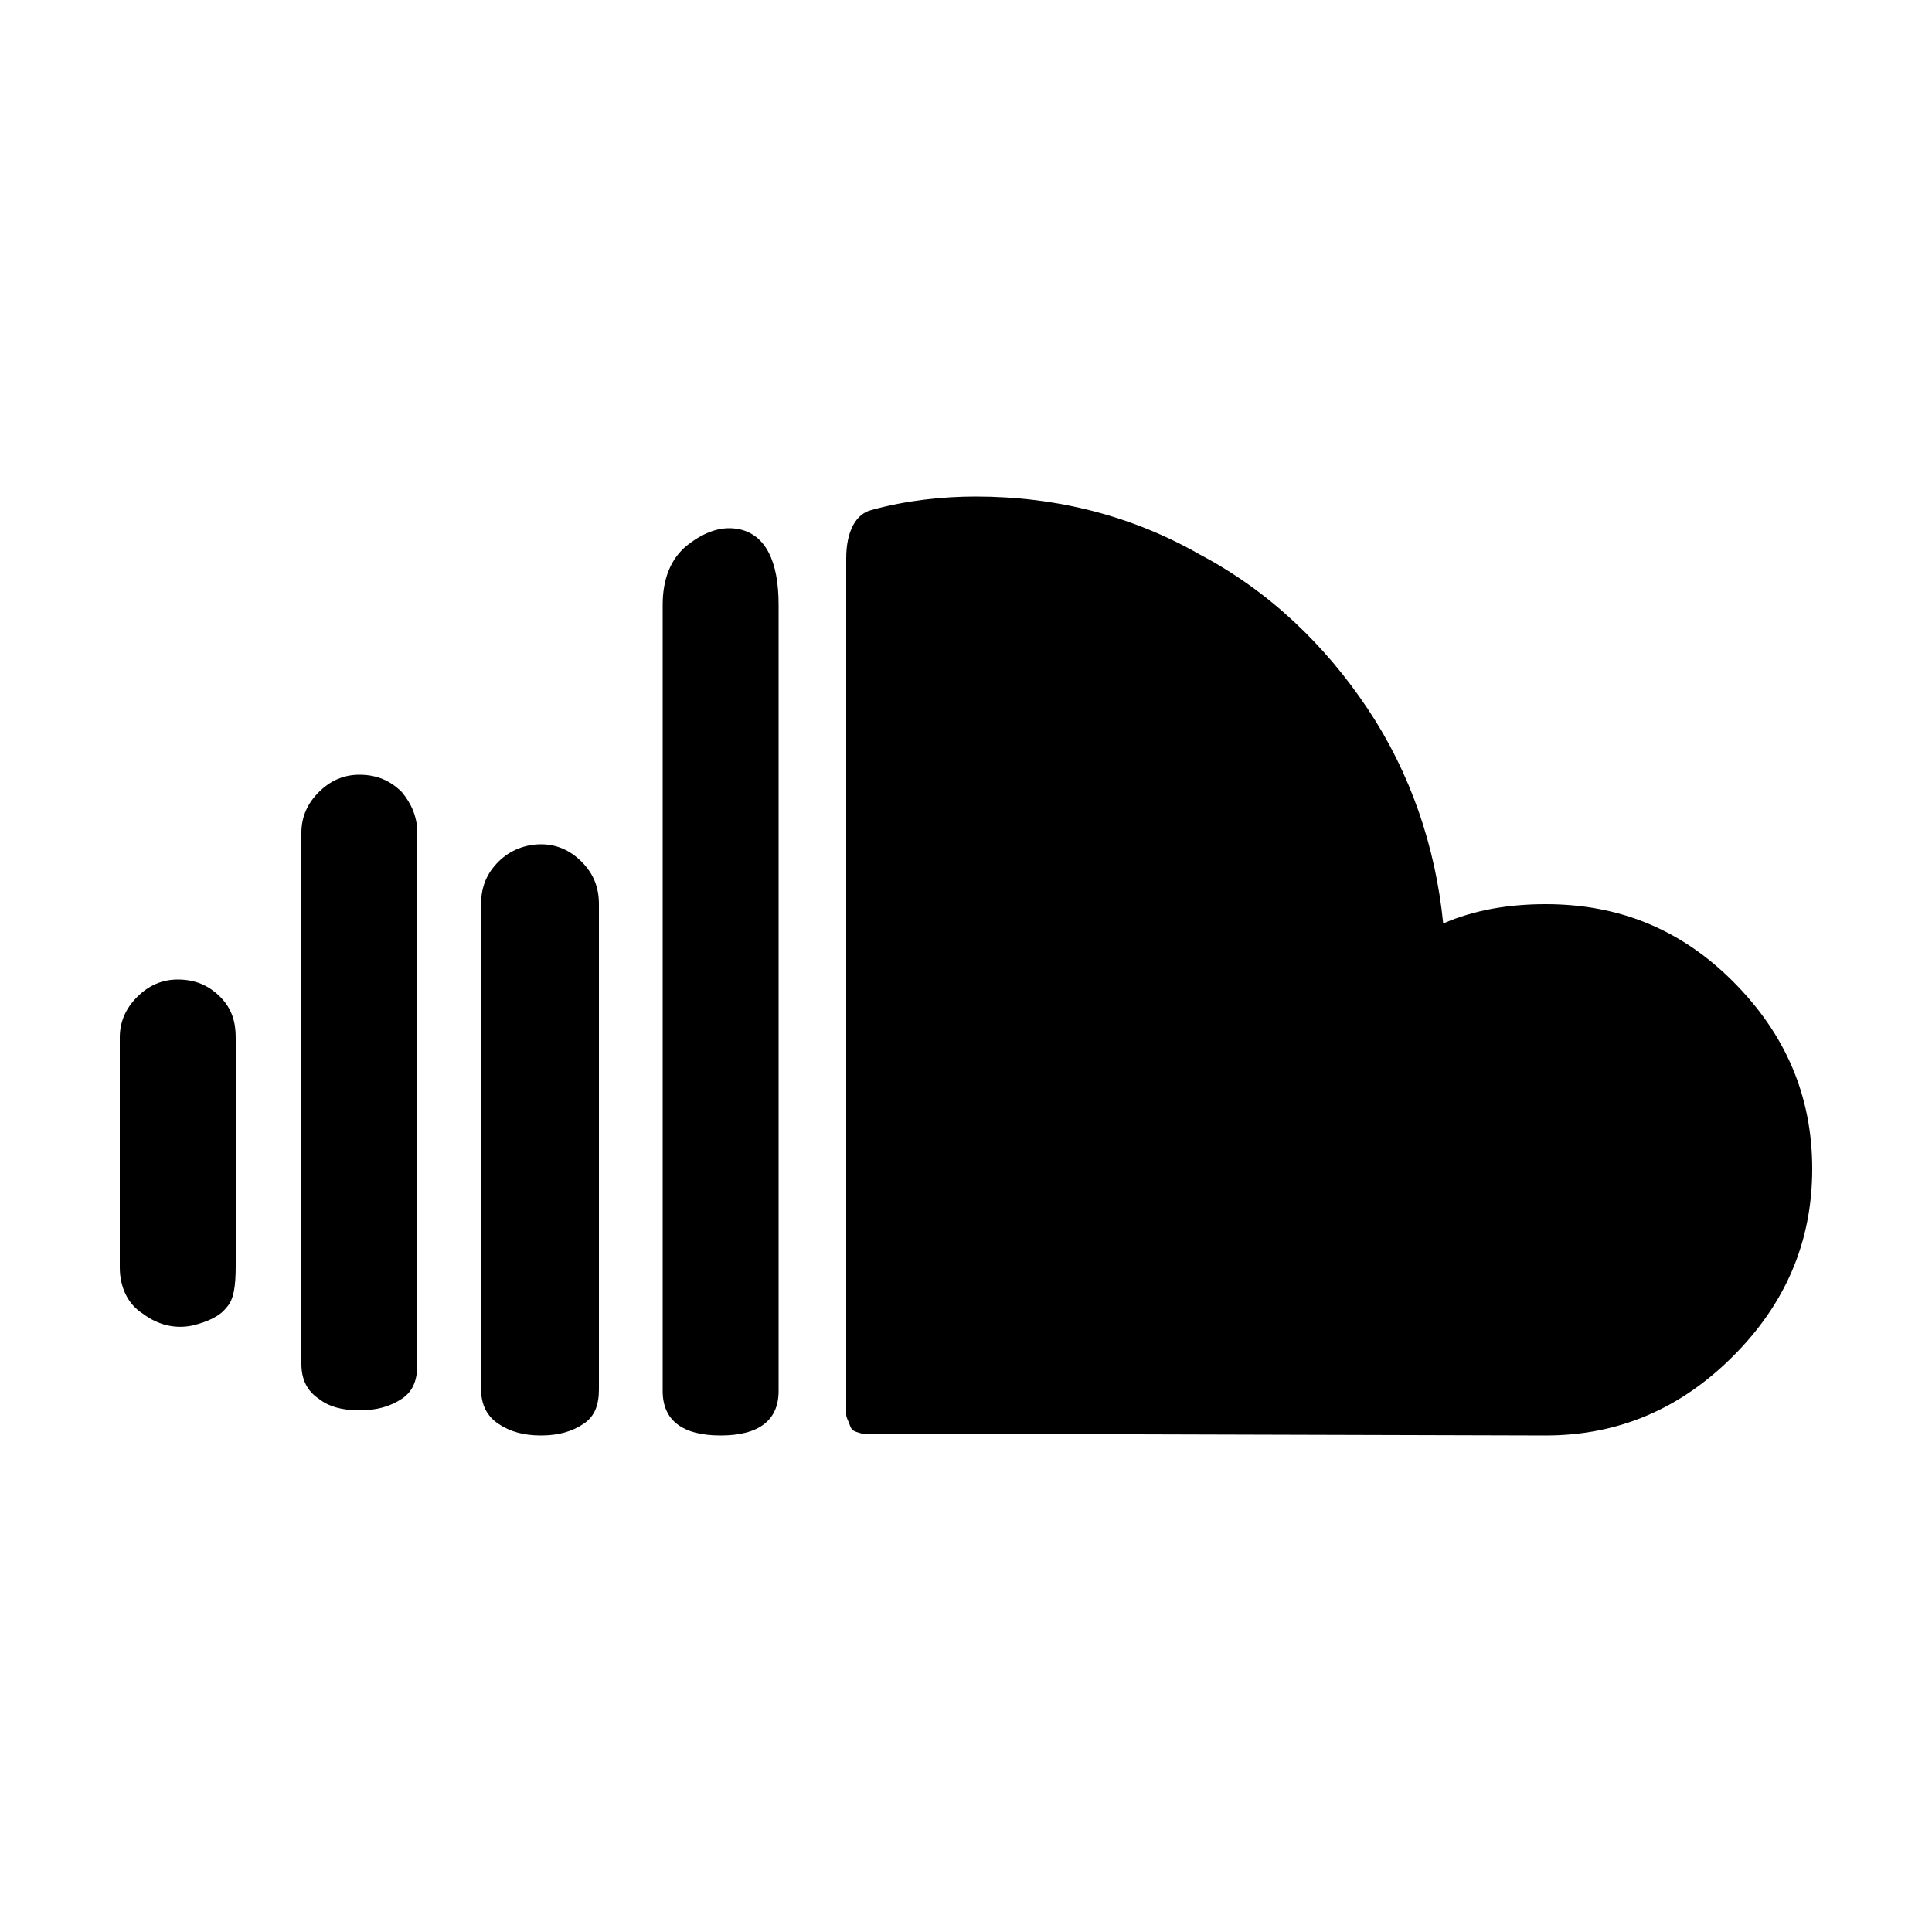 <svg width="64" height="64" viewBox="0 0 1000 1000" xmlns="http://www.w3.org/2000/svg"><path d="M280 437c-8 0-16 3-22 9s-9 13-9 22v251c0 8 3 14 9 18s13 6 22 6 16-2 22-6 8-10 8-18V468c0-9-3-16-9-22s-13-9-21-9zM92 507c-8 0-15 3-21 9s-9 13-9 21v119c0 10 4 19 12 24 8 6 17 8 26 6 8-2 14-5 17-9 4-4 5-11 5-22V537c0-8-2-15-8-21s-13-9-22-9zm94-106c-8 0-15 3-21 9s-9 13-9 21v275c0 8 3 14 9 18 5 4 12 6 21 6s16-2 22-6 8-10 8-18V431c0-8-3-15-8-21-6-6-13-9-22-9zm197-127c-9-2-18 1-27 8s-13 18-13 31v407c0 15 10 23 30 23s30-8 30-23V313c0-23-7-36-20-39zm514 234c-27-27-59-40-97-40-19 0-37 3-53 10-4-40-17-78-39-111s-51-61-87-80c-35-20-74-30-116-30-17 0-36 2-54 7-8 2-13 11-13 25v443c0 2 1 3 2 6s3 3 6 4l354 1c38 0 70-14 97-41s41-59 41-97-14-70-41-97z"/></svg>